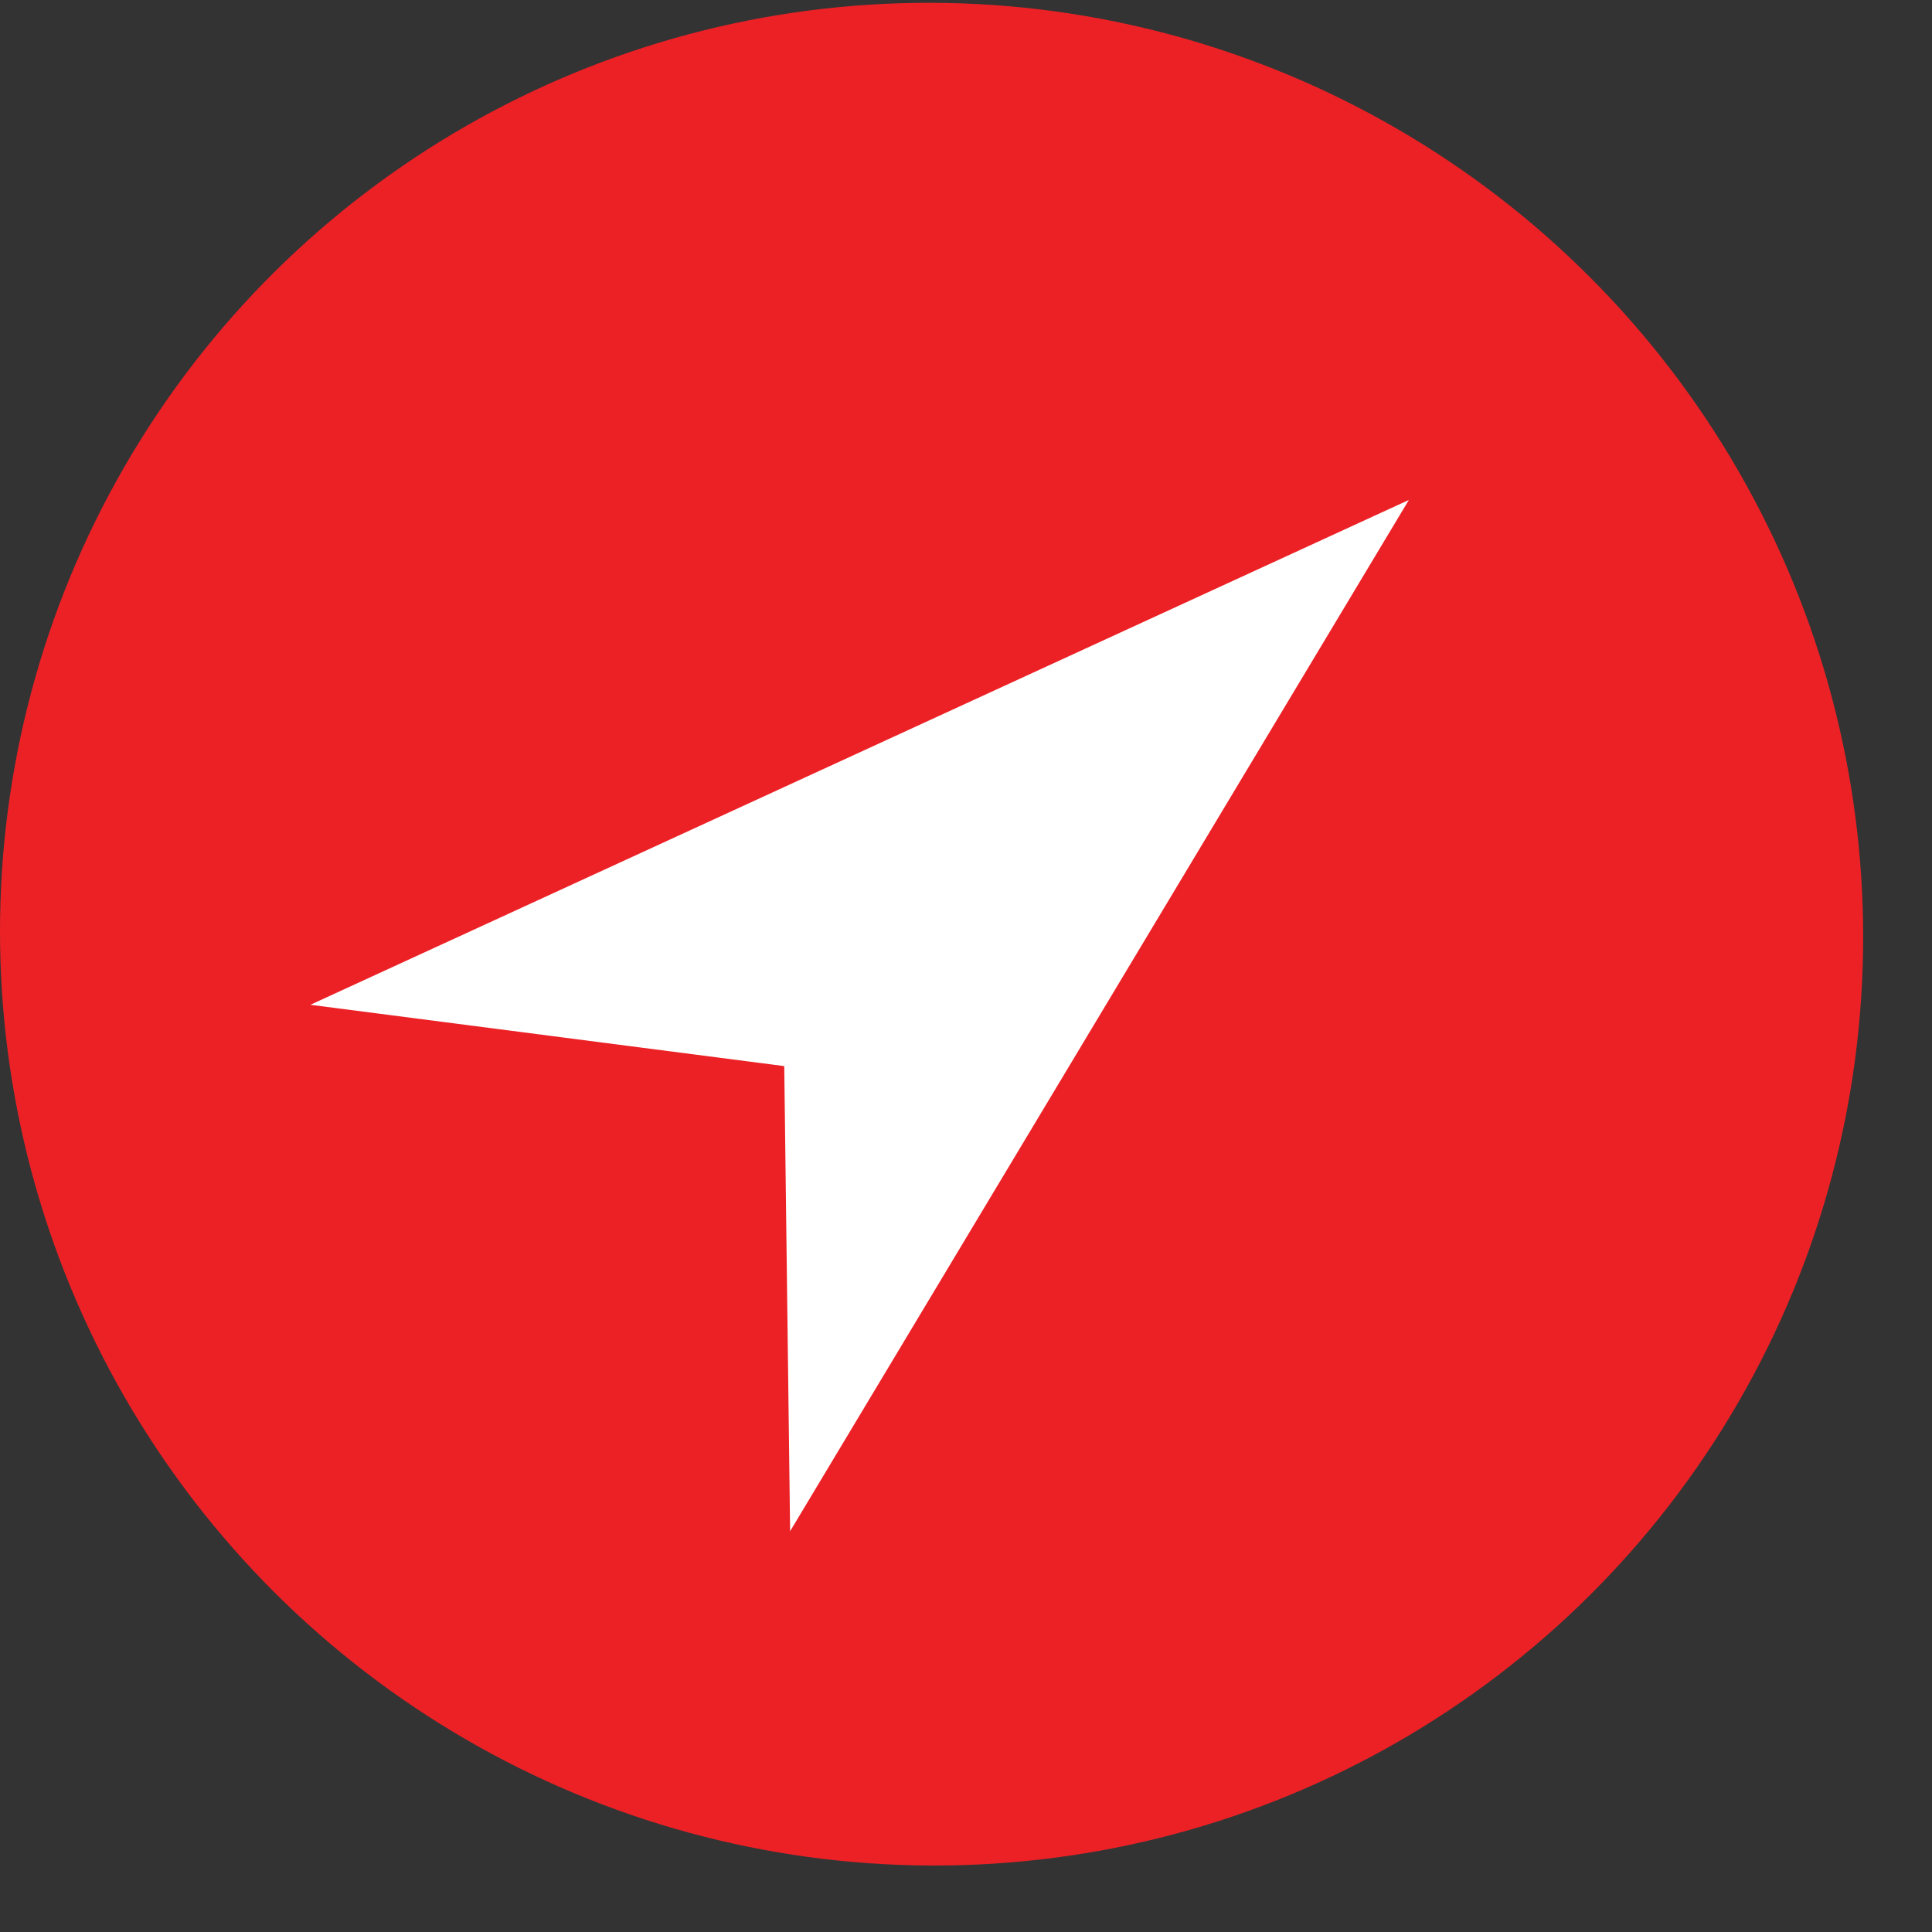 <svg width="27" height="27" viewBox="0 0 27 27" fill="none" xmlns="http://www.w3.org/2000/svg">
<rect x="0" y="0" width="27" height="27" fill="#333333" stroke="none"/>
<ellipse cx="13.016" cy="13.019" rx="13.016" ry="13.019" transform="matrix(-4.37114e-08 -1 1 0.003 0 26.032)" fill="#EC2126"/>
<path d="M11.042 21.399L10.96 14.899L4.338 14.042L19.689 6.987L11.042 21.399Z" fill="white"/>
</svg>
